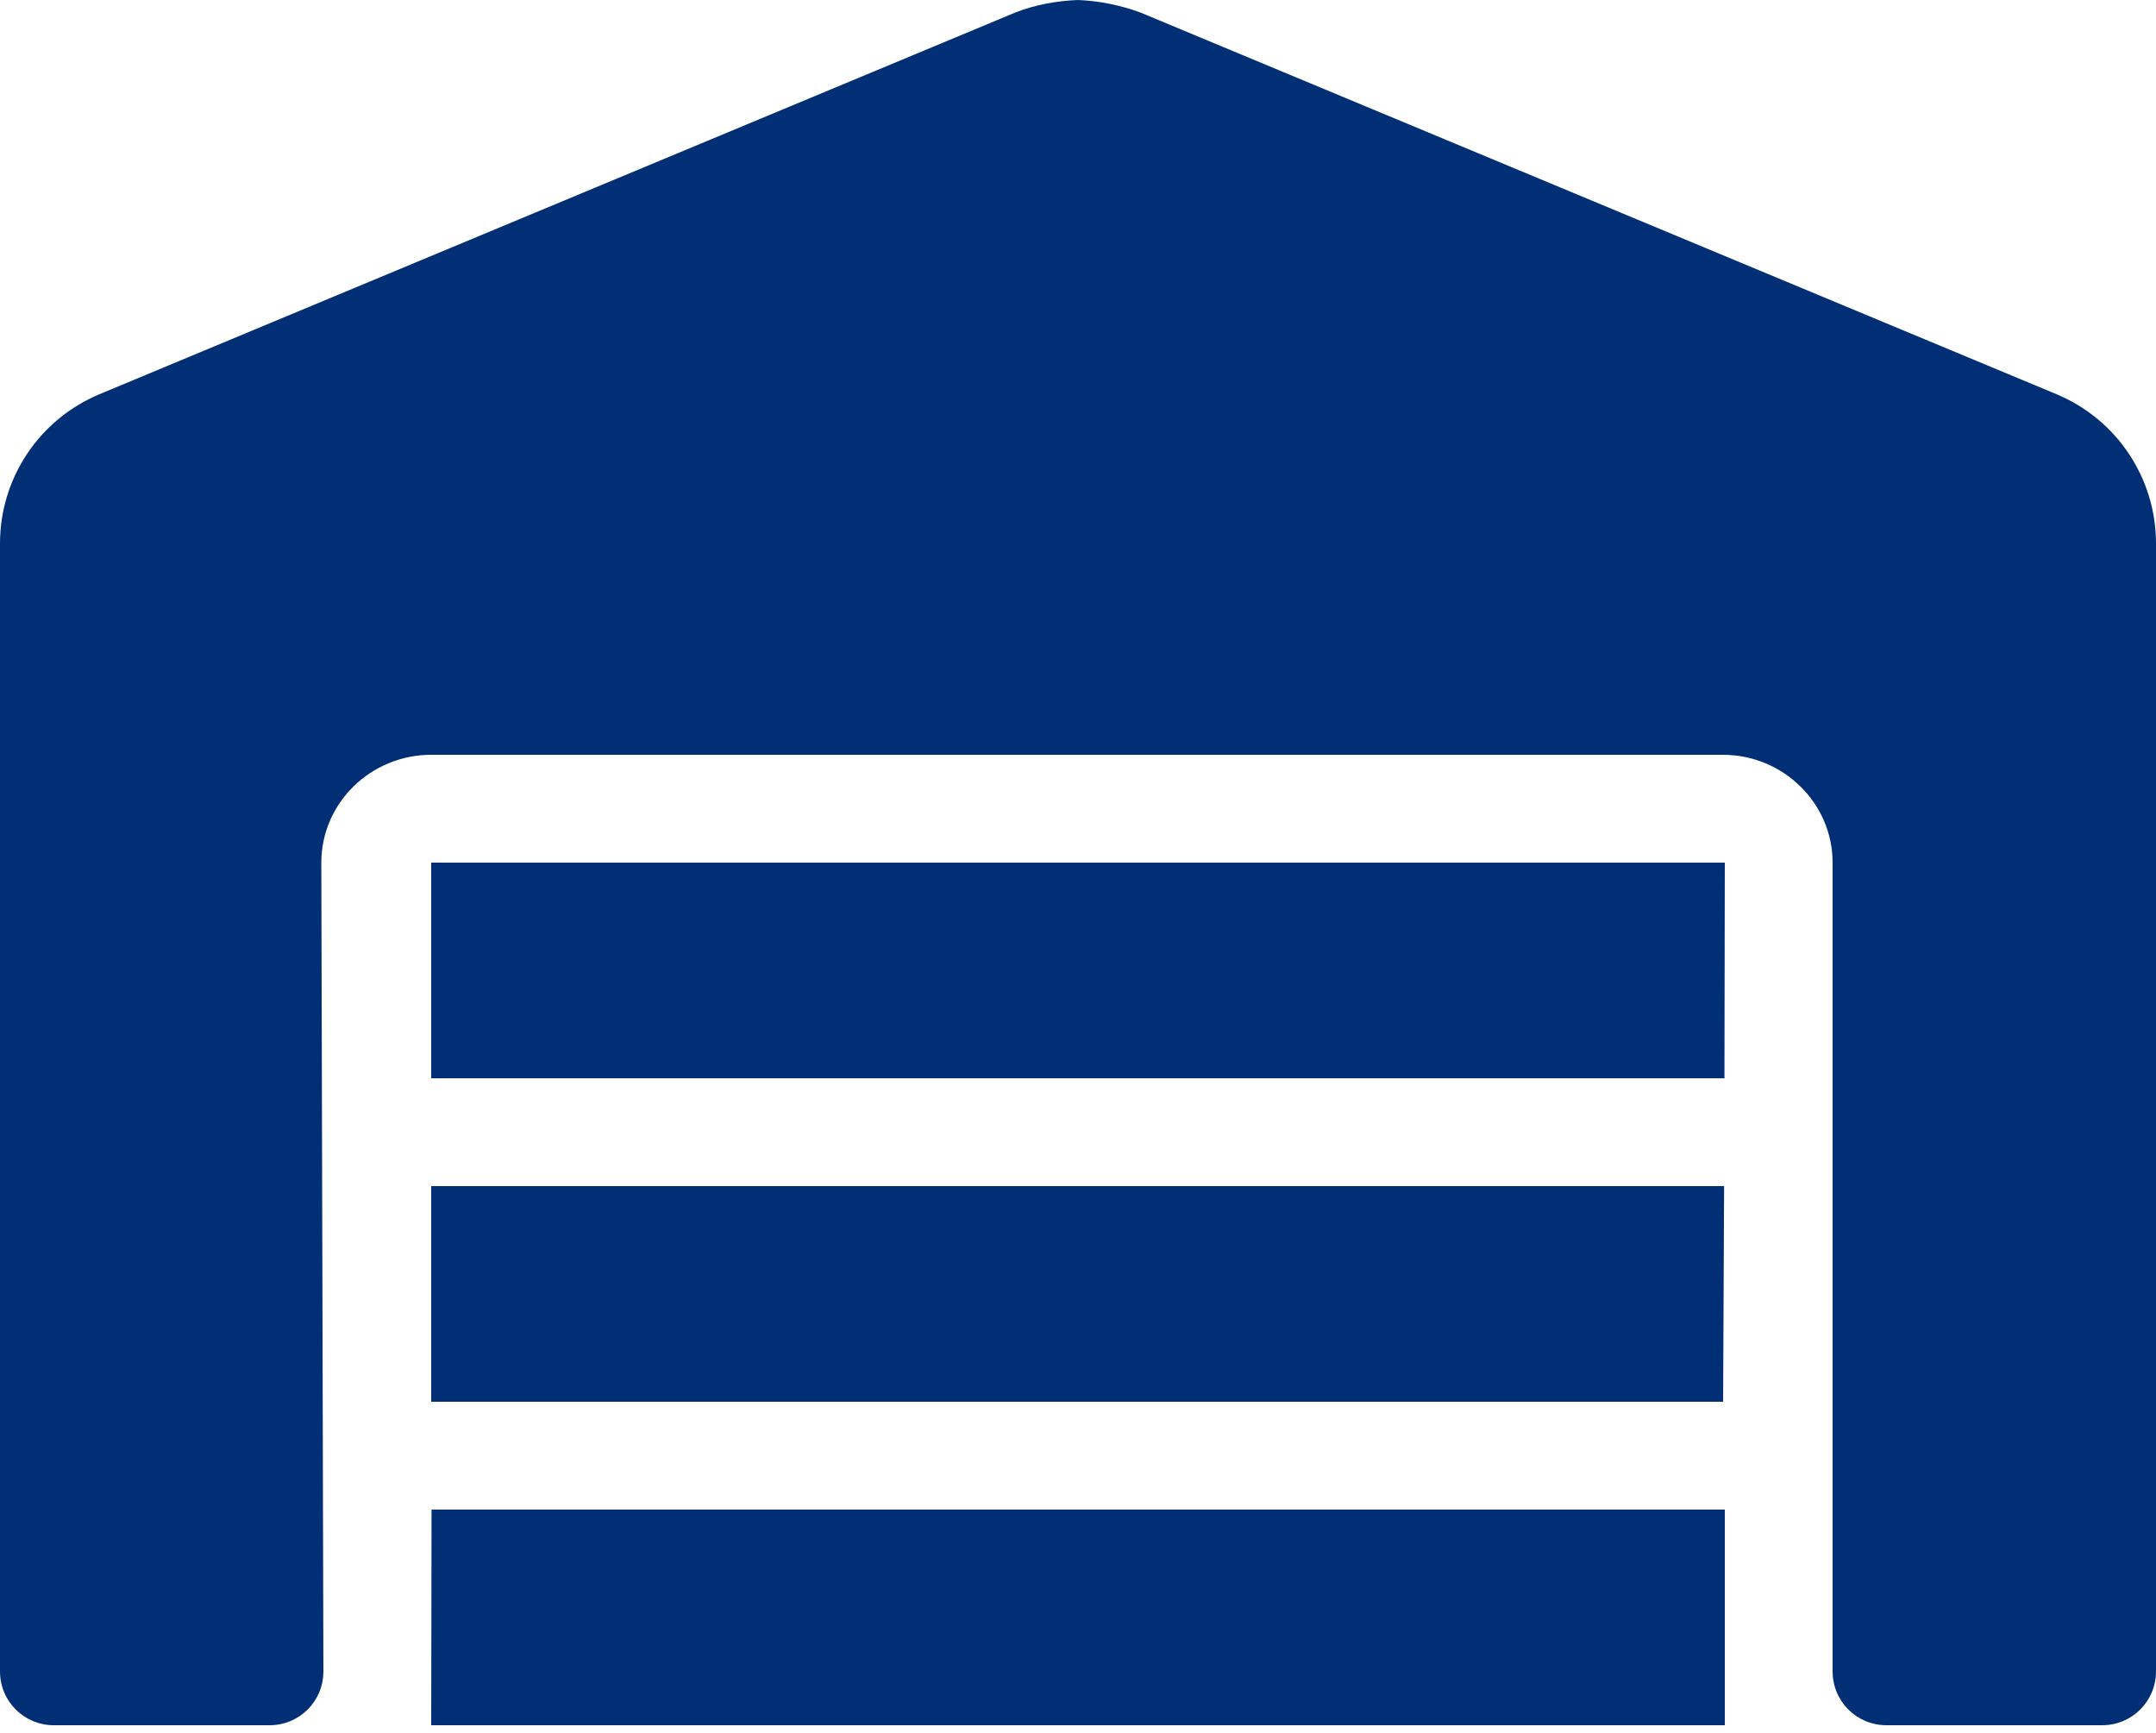 <svg width="56" height="45" viewBox="0 0 56 45" fill="none" xmlns="http://www.w3.org/2000/svg">
<g clip-path="url(#clip0_15_451)">
<path d="M44.782 30.8H11.2V36.4H44.756L44.782 30.8ZM11.2 44.8H44.8V39.2H11.209L11.2 44.8ZM11.2 28H44.791L44.8 22.4H11.2V28ZM53.419 10.238L29.619 0.324C29.102 0.135 28.551 0.022 28 0C27.44 0.022 26.889 0.124 26.381 0.321L2.581 10.238C1.017 10.894 0 12.416 0 14.114V43.4C0 44.179 0.623 44.8 1.4 44.8H7C7.777 44.8 8.4 44.179 8.4 43.4L8.346 22.4C8.346 20.858 9.625 19.6 11.201 19.6H44.748C46.322 19.6 47.6 20.86 47.6 22.4V43.4C47.6 44.177 48.223 44.8 49 44.8H54.6C55.377 44.8 56 44.177 56 43.4V14.114C56 12.416 54.985 10.894 53.419 10.238Z" fill="#002F76"/>
</g>
<defs>
<clipPath id="clip0_15_451">
<rect width="56" height="44.8" fill="white"/>
</clipPath>
</defs>
</svg>
